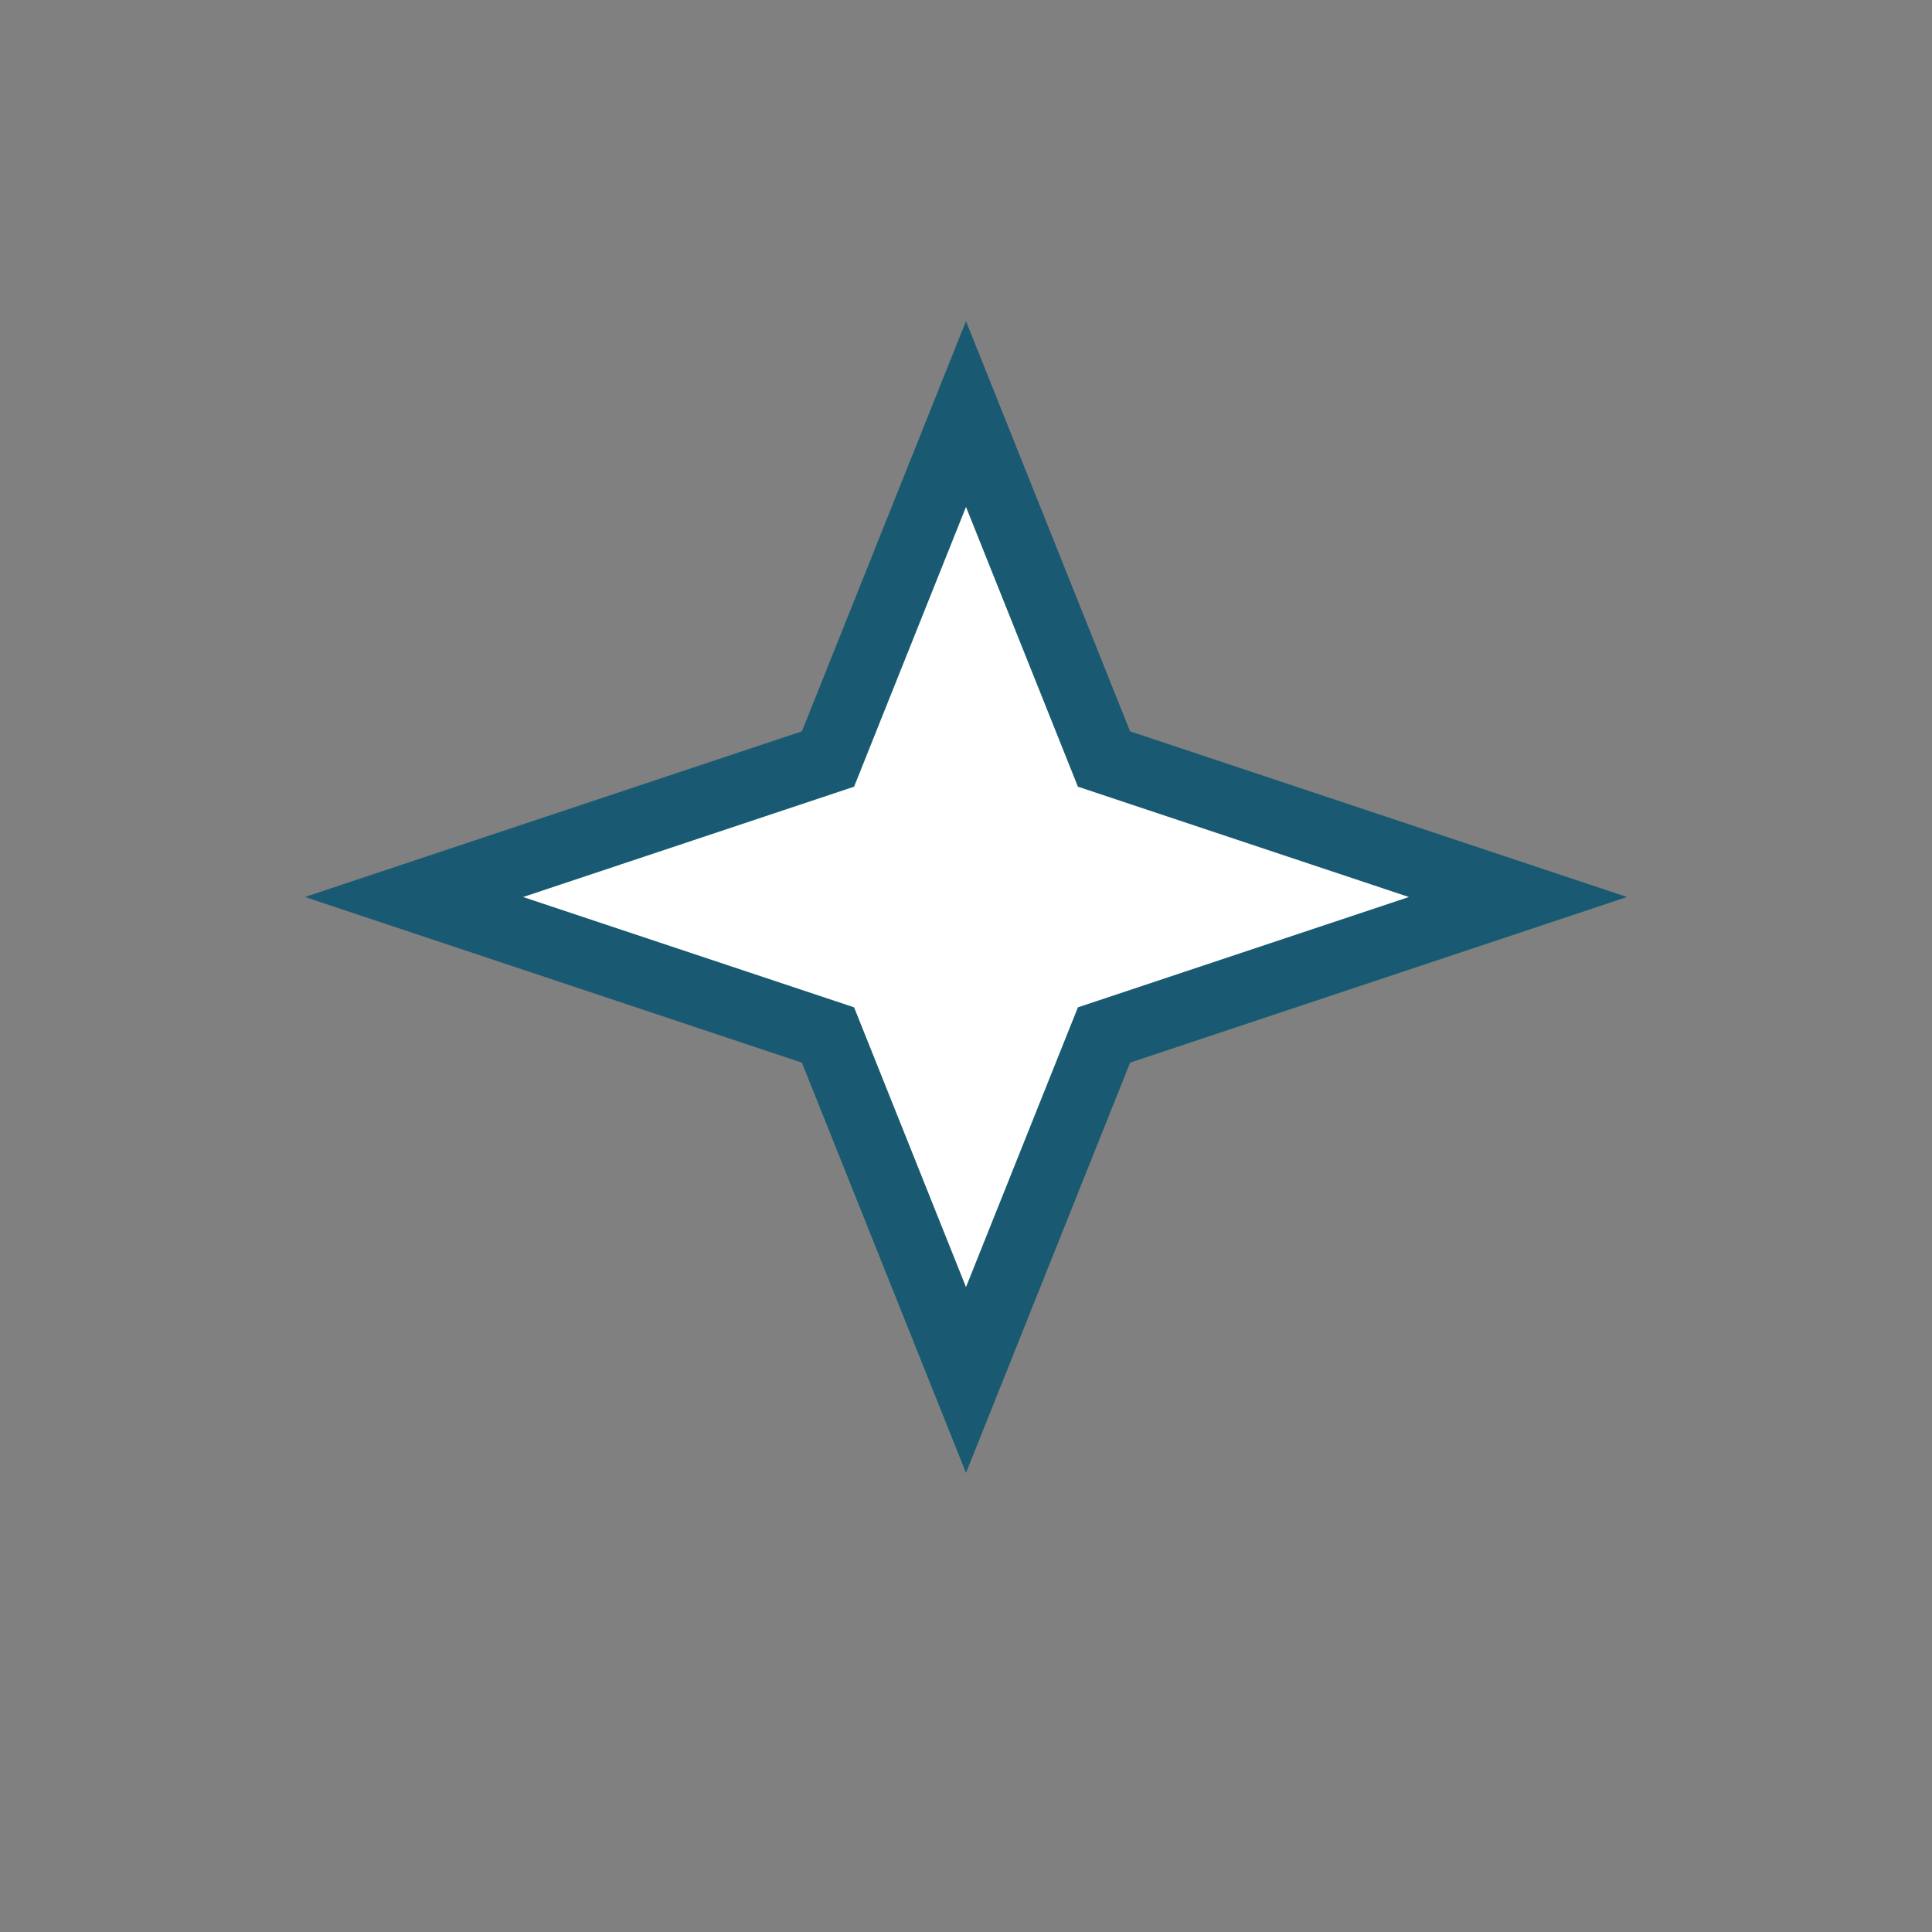 <?xml version="1.0" encoding="UTF-8"?>
<svg xmlns="http://www.w3.org/2000/svg" viewBox="0 0 28 28" width="28" height="28"><rect x="0" y="0" width="28" height="28" fill="#808080" stroke="none"/><path d="M14 6l2 5 6 2-6 2-2 5-2-5-6-2 6-2z" fill="#fff" stroke="#195A72" stroke-width="1"/></svg>